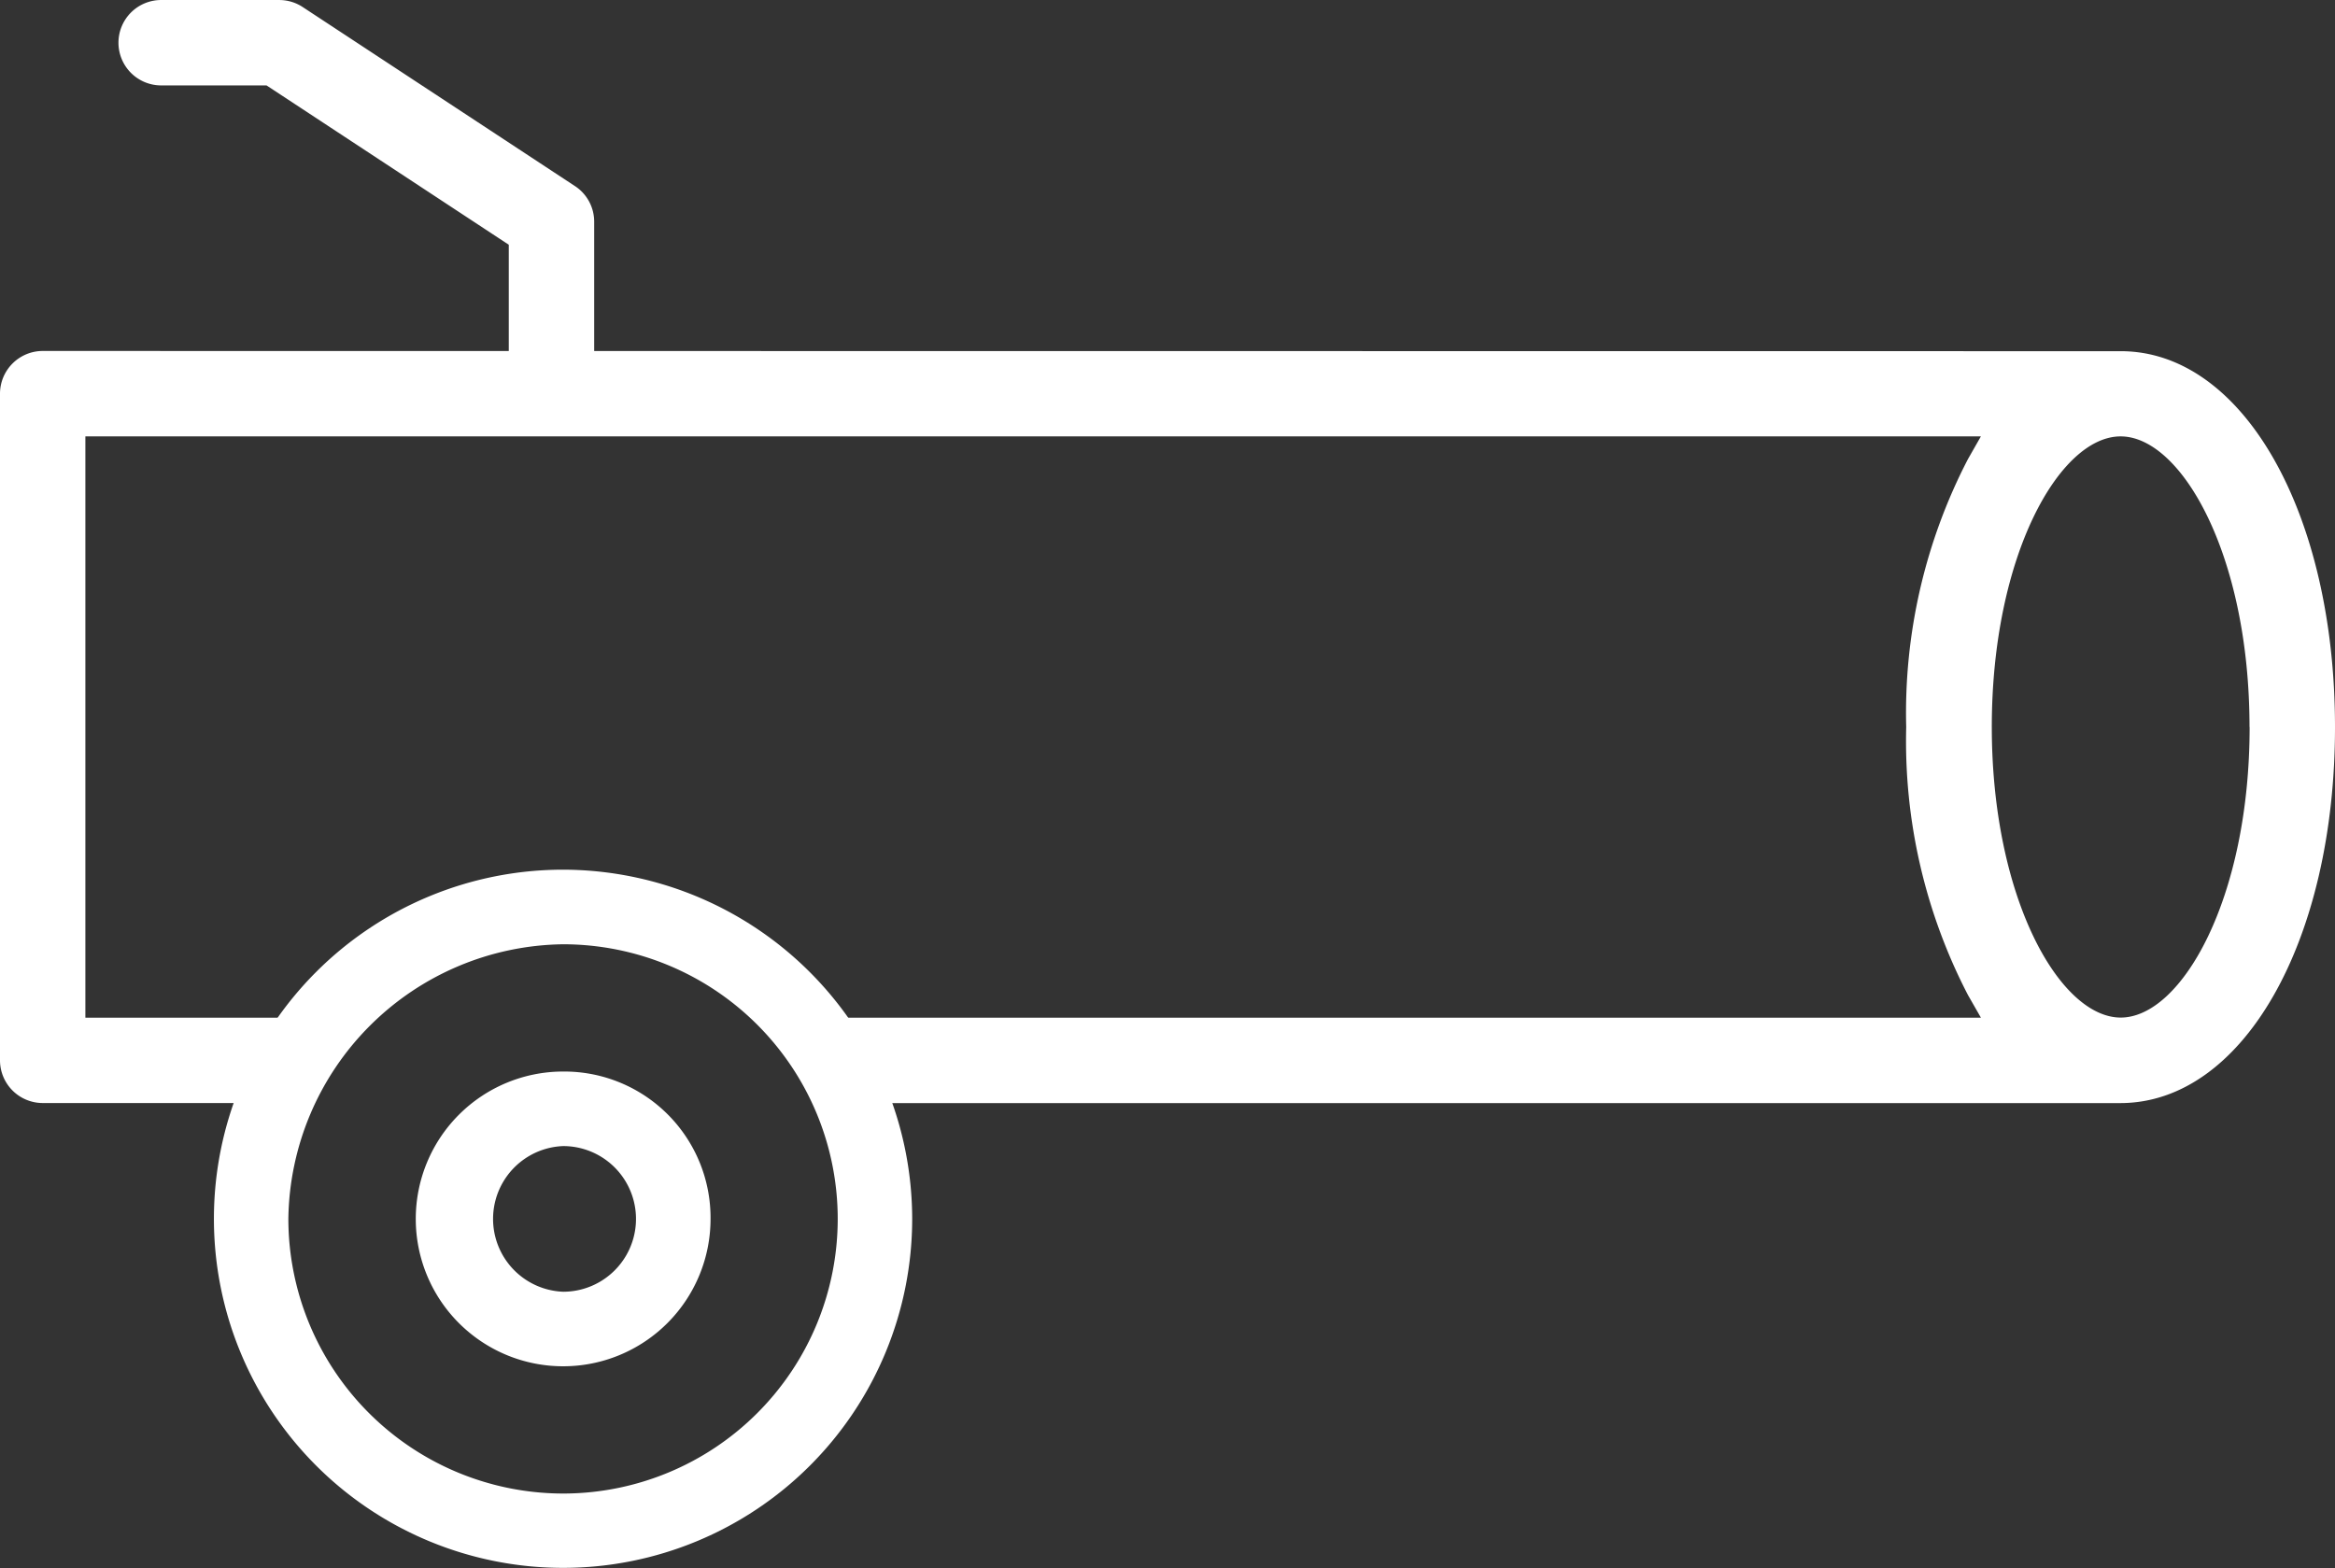 <?xml version="1.0" encoding="UTF-8"?> <svg xmlns="http://www.w3.org/2000/svg" xmlns:xlink="http://www.w3.org/1999/xlink" width="86.943" height="58.396" viewBox="0 0 86.943 58.396"><rect x="0" y="0" width="86.943" height="58.396" fill="#333333" stroke="none"/><defs><clipPath id="clip-path"><rect id="Rectangle_336" data-name="Rectangle 336" width="86.943" height="58.396" fill="#fff"></rect></clipPath></defs><g id="Groupe_428" data-name="Groupe 428" transform="translate(0 0)"><g id="Groupe_427" data-name="Groupe 427" transform="translate(0 0)" clip-path="url(#clip-path)"><path id="Tracé_298" data-name="Tracé 298" d="M18.746,14.716a1.592,1.592,0,0,0,1.59-1.59V8.256a1.583,1.583,0,0,0-.715-1.327L9.484.262A1.59,1.59,0,0,0,8.612,0H4.253a1.59,1.59,0,1,0,0,3.179H8.135l9.021,5.934v4.013a1.592,1.592,0,0,0,1.59,1.59" transform="translate(1.788 0.001)" fill="#fff"></path><path id="Tracé_299" data-name="Tracé 299" d="M47.243,7.483Z" transform="translate(31.724 5.026)" fill="#fff"></path><path id="Tracé_300" data-name="Tracé 300" d="M1.59,7.819A1.592,1.592,0,0,0,0,9.409V34.235a1.592,1.592,0,0,0,1.59,1.59H9.748l2.467-3.179H3.179V11H73.758l-.481.844a20.52,20.52,0,0,0-2.3,9.981,20.531,20.531,0,0,0,2.3,9.979l.483.844H30.114l2.467,3.179H78.948c4.563,0,7.995-6.021,7.995-14s-3.43-14-7.976-14Zm82.174,14c0,6.378-2.532,10.823-4.8,10.823s-4.8-4.445-4.8-10.823S76.688,11,78.96,11s4.8,4.445,4.8,10.823" transform="translate(0 5.251)" fill="#fff"></path><path id="Tracé_301" data-name="Tracé 301" d="M17.767,19.375a13,13,0,1,0,13,13,13.019,13.019,0,0,0-13-13m0,23.232A10.24,10.24,0,0,1,7.539,32.379,10.363,10.363,0,0,1,17.767,22.153a10.227,10.227,0,1,1,0,20.454" transform="translate(3.198 13.011)" fill="#fff"></path><path id="Tracé_302" data-name="Tracé 302" d="M14.709,23.872A5.488,5.488,0,1,0,20.2,29.361a5.447,5.447,0,0,0-5.488-5.489m0,8.2a2.714,2.714,0,0,1,0-5.424,2.712,2.712,0,0,1,0,5.424" transform="translate(6.257 16.031)" fill="#fff"></path></g></g></svg> 